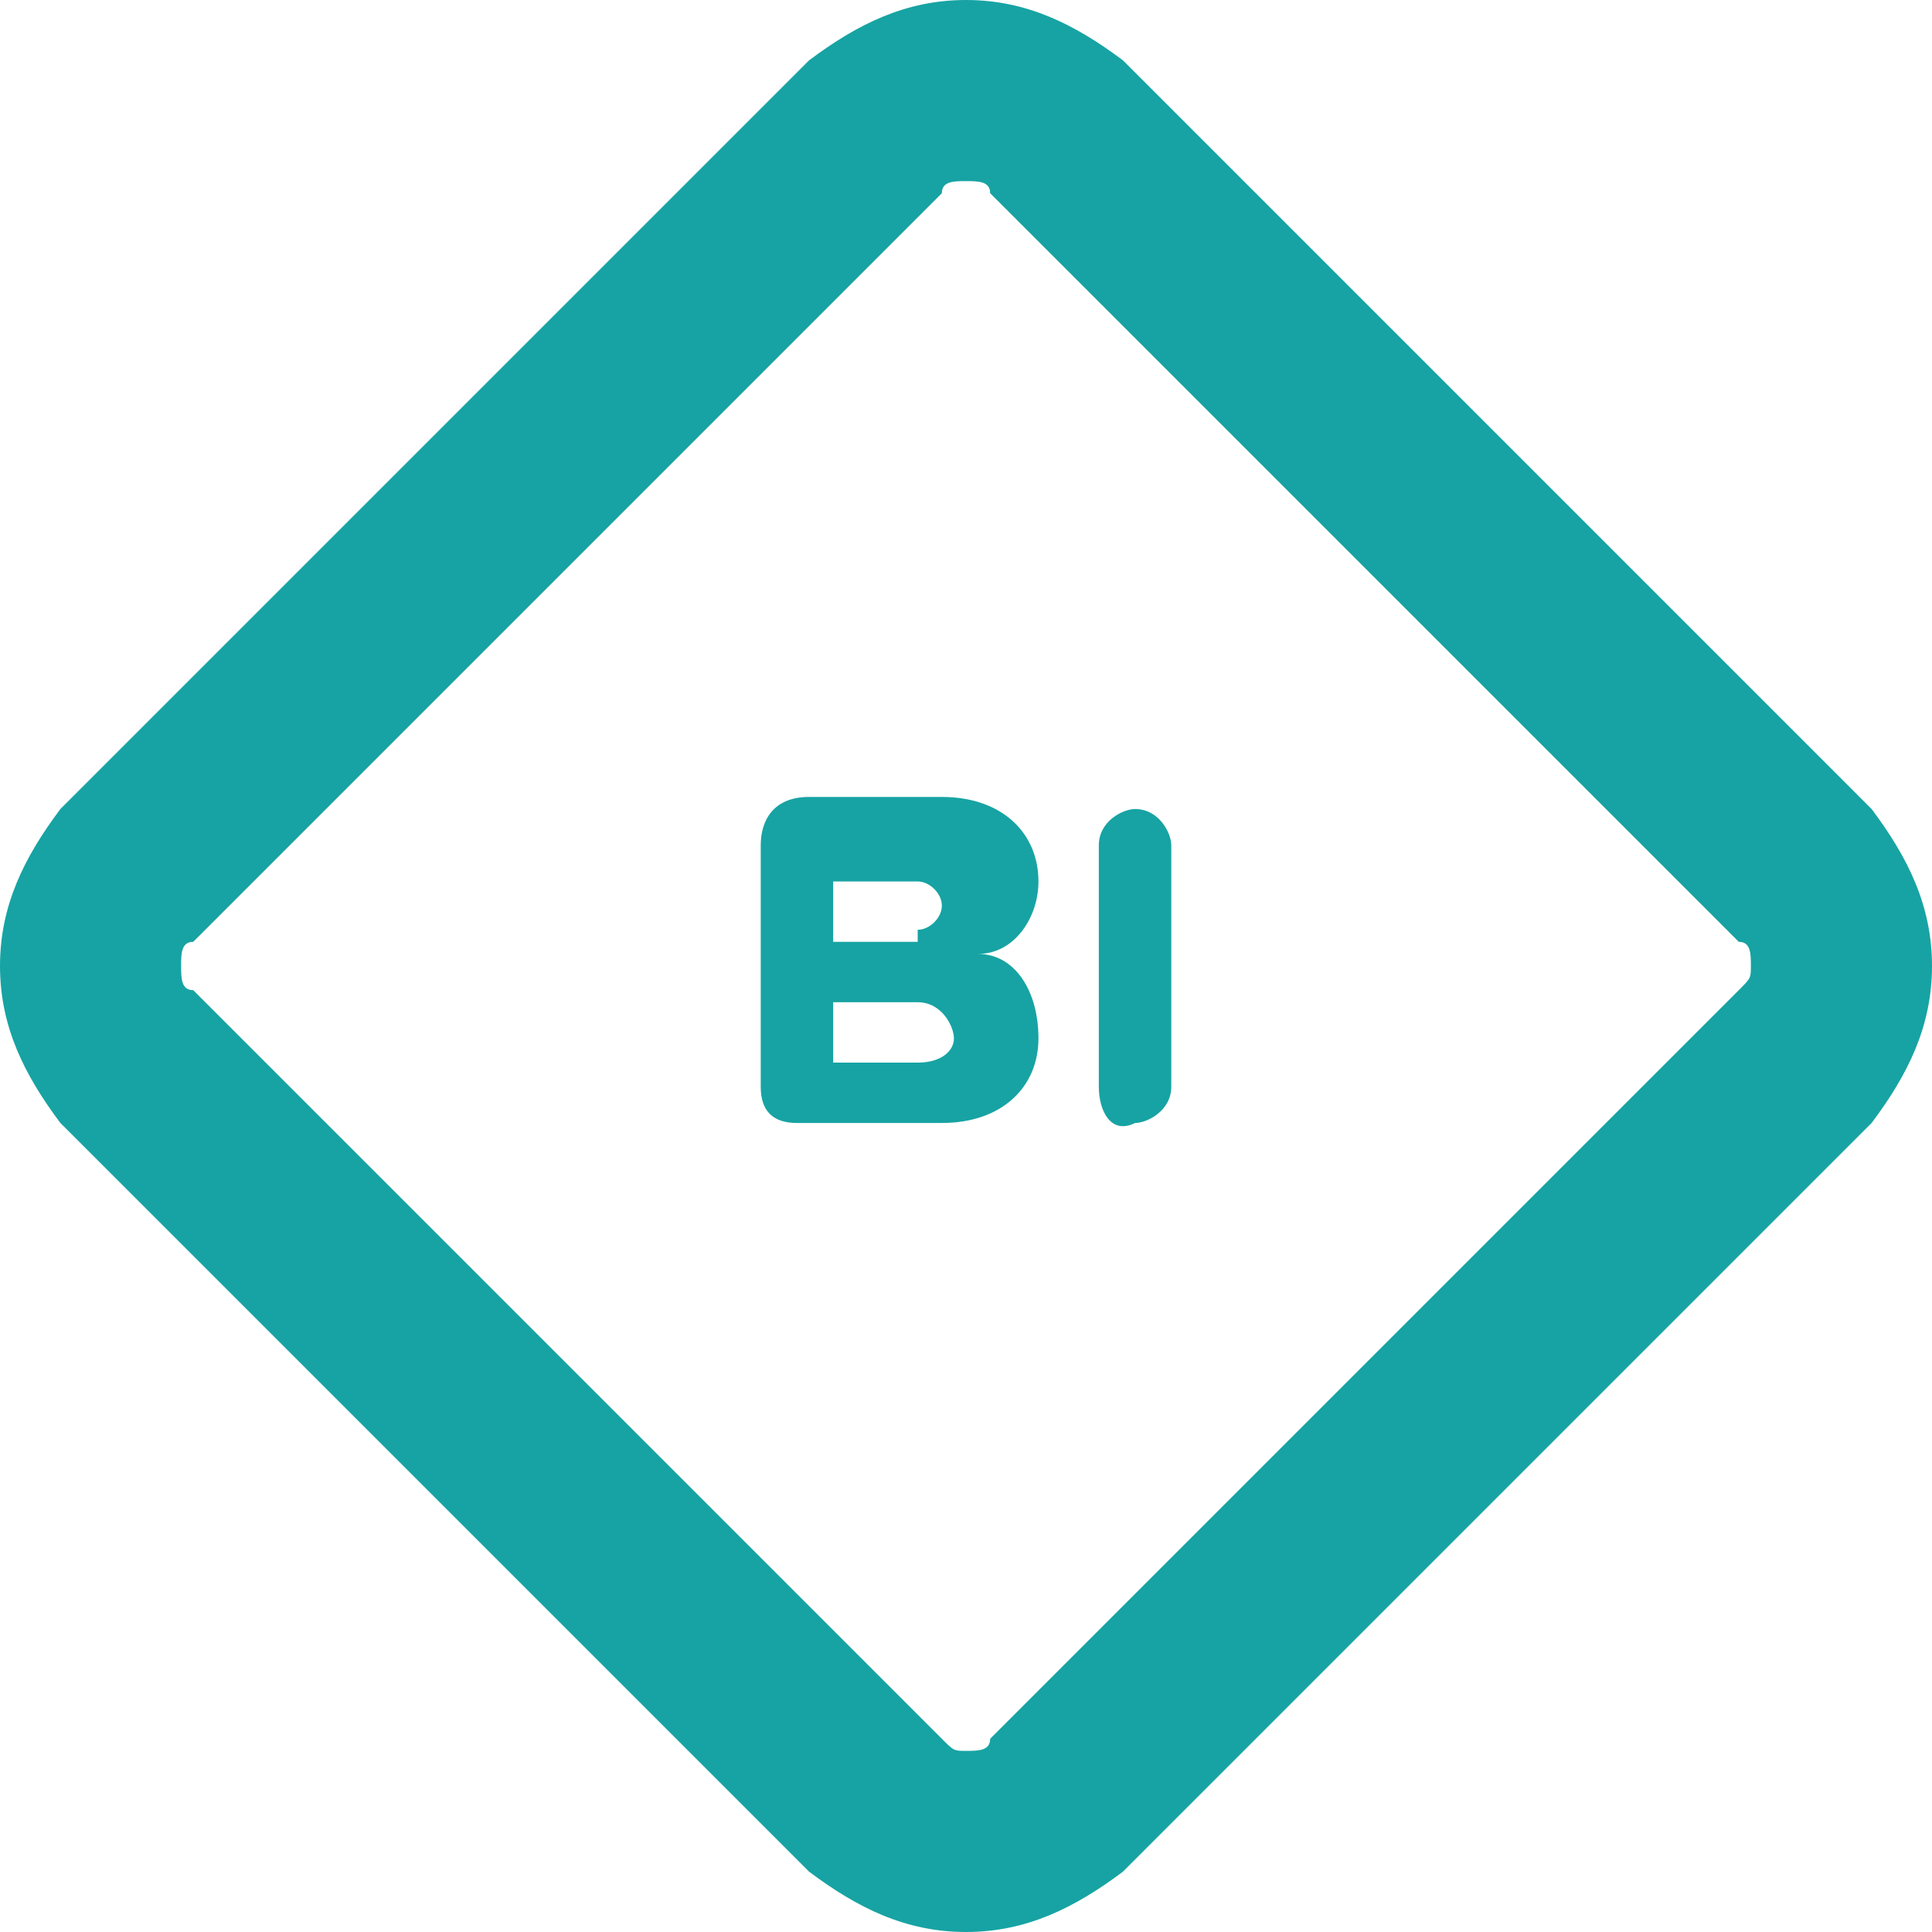 <?xml version="1.0" encoding="utf-8"?>
<!-- Generator: Adobe Illustrator 28.0.0, SVG Export Plug-In . SVG Version: 6.00 Build 0)  -->
<svg version="1.1" id="Layer_1" xmlns="http://www.w3.org/2000/svg" xmlns:xlink="http://www.w3.org/1999/xlink" x="0px" y="0px"
	 viewBox="0 0 16 16" style="enable-background:new 0 0 16 16;" xml:space="preserve">
<style type="text/css">
	.st0{fill:#17A3A3;}
</style>
<path class="st0" d="M7.8,1.6L1.6,7.8C1.5,7.8,1.5,7.9,1.5,8s0,0.2,0.1,0.2l6.2,6.2c0.1,0.1,0.1,0.1,0.2,0.1s0.2,0,0.2-0.1l6.2-6.2
	c0.1-0.1,0.1-0.1,0.1-0.2s0-0.2-0.1-0.2L8.2,1.6C8.2,1.5,8.1,1.5,8,1.5S7.8,1.5,7.8,1.6z M0.5,6.7l6.2-6.2C7.1,0.2,7.5,0,8,0
	s0.9,0.2,1.3,0.5l6.2,6.2C15.8,7.1,16,7.5,16,8s-0.2,0.9-0.5,1.3l-6.2,6.2C8.9,15.8,8.5,16,8,16s-0.9-0.2-1.3-0.5L0.5,9.3
	C0.2,8.9,0,8.5,0,8S0.2,7.1,0.5,6.7z M6.3,9V7c0-0.2,0.1-0.4,0.4-0.4h1.1c0.5,0,0.8,0.3,0.8,0.7c0,0.3-0.2,0.6-0.5,0.6
	c0.3,0,0.5,0.3,0.5,0.7c0,0.4-0.3,0.7-0.8,0.7H6.6C6.4,9.3,6.3,9.2,6.3,9z M7.6,7.7c0.1,0,0.2-0.1,0.2-0.2c0-0.1-0.1-0.2-0.2-0.2
	H6.9v0.5H7.6z M7.6,8.8c0.2,0,0.3-0.1,0.3-0.2c0-0.1-0.1-0.3-0.3-0.3H6.9v0.5H7.6z M9.1,9V7c0-0.2,0.2-0.3,0.3-0.3
	c0.2,0,0.3,0.2,0.3,0.3v2c0,0.2-0.2,0.3-0.3,0.3C9.2,9.4,9.1,9.2,9.1,9z"/>
</svg>
